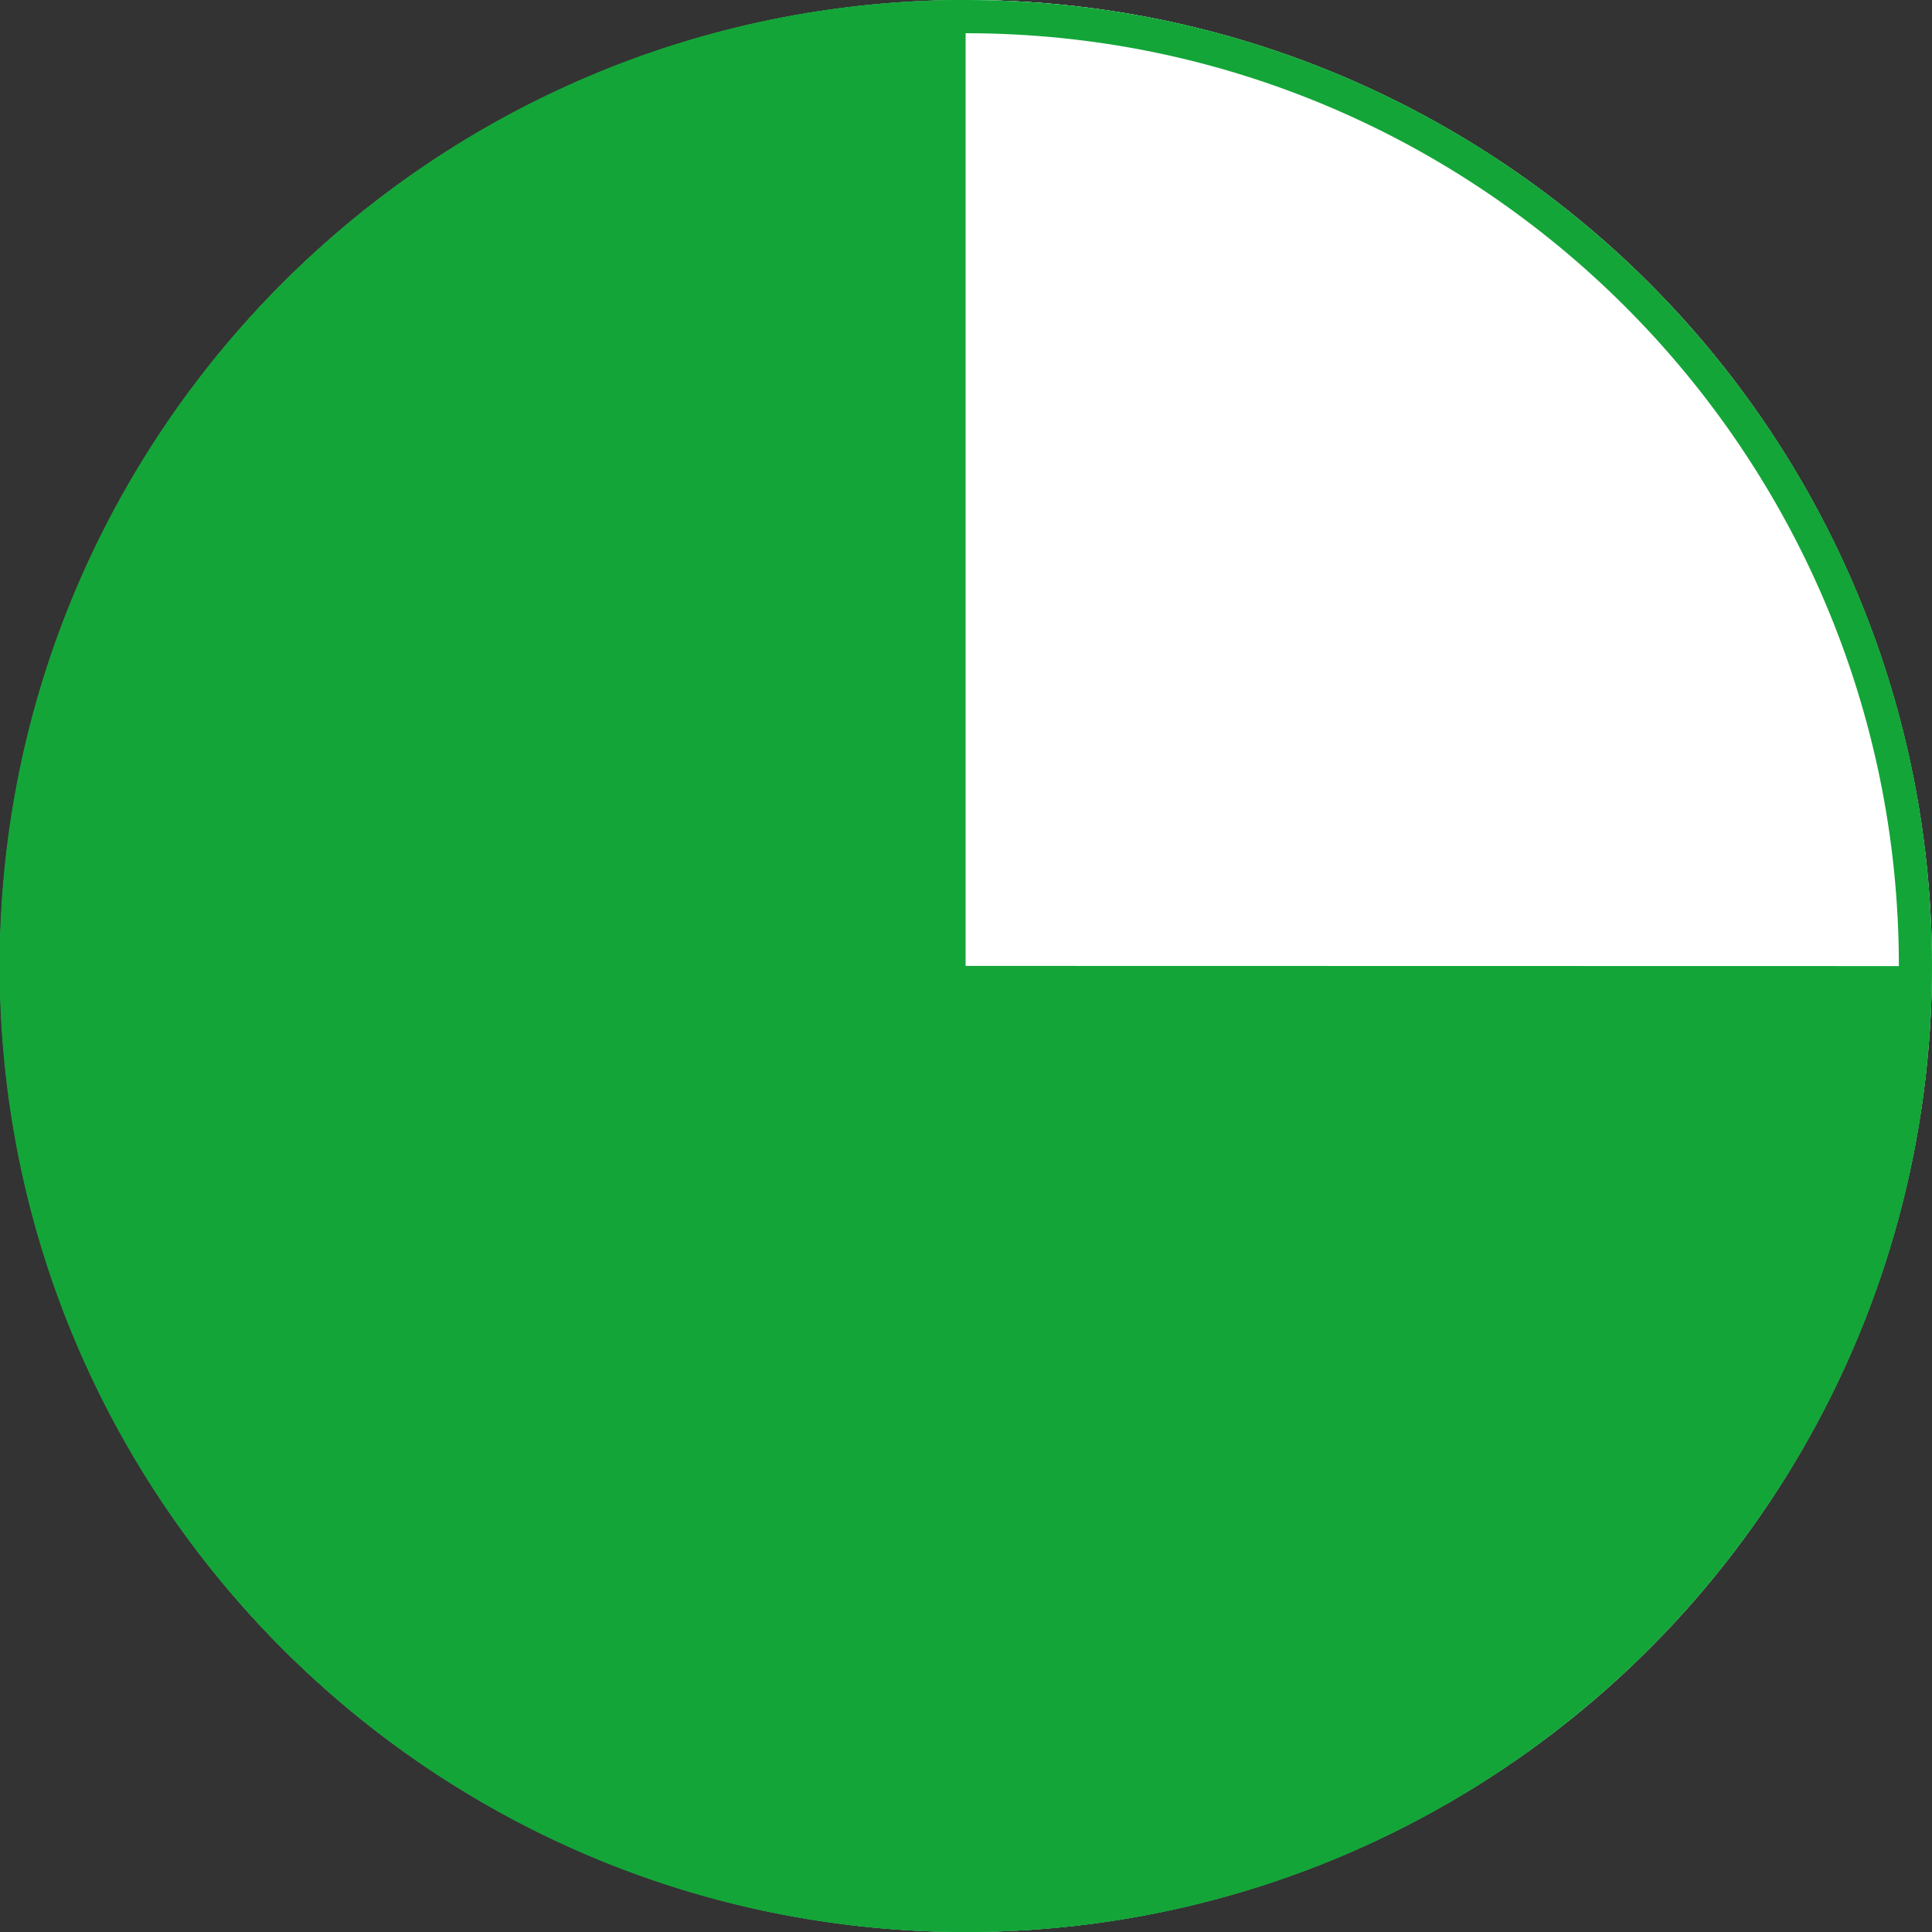 <?xml version="1.0" encoding="UTF-8"?>
<svg xmlns="http://www.w3.org/2000/svg" version="1.1" viewBox="0 0 196.54 196.54">
  <rect x="0" y="0" width="196.54" height="196.54" fill="#333333" stroke="none"/>
  <defs>
    <style>
      .cls-1, .cls-2 {
        fill: #13a538;
      }

      .cls-1, .cls-3, .cls-4 {
        stroke-width: 0px;
      }

      .cls-2 {
        stroke-width: 3.37px;
      }

      .cls-2, .cls-5 {
        stroke: #706e72;
        stroke-miterlimit: 10;
      }

      .cls-5 {
        fill: none;
        stroke-width: 3.38px;
      }

      .cls-3 {
        fill: #706e72;
      }

      .cls-4 {
        fill: #fff;
      }

      .cls-6 {
        display: none;
      }
    </style>
  </defs>
  <g id="Grauer_Rand_Leer" data-name="Grauer Rand Leer" class="cls-6">
    <path class="cls-3" d="M98.23,3.38c52.33,0,94.9,42.57,94.9,94.9s-42.57,94.9-94.9,94.9S3.33,150.6,3.33,98.27,45.9,3.38,98.23,3.38M98.23,0C43.95,0-.04,44-.04,98.27s44,98.27,98.27,98.27,98.27-44,98.27-98.27S152.5,0,98.23,0h0Z"/>
  </g>
  <g id="Grüner_Rand_Leer" data-name="Grüner Rand Leer" class="cls-6">
    <path class="cls-1" d="M98.23,3.38c52.33,0,94.9,42.57,94.9,94.9s-42.57,94.9-94.9,94.9S3.33,150.6,3.33,98.27,45.9,3.38,98.23,3.38M98.23,0C43.95,0-.04,44-.04,98.27s44,98.27,98.27,98.27,98.27-44,98.27-98.27S152.5,0,98.23,0h0Z"/>
  </g>
  <g id="Grauer_Rand_Voll" data-name="Grauer Rand Voll" class="cls-6">
    <g>
      <path class="cls-1" d="M98.23,194.85C44.97,194.85,1.64,151.53,1.64,98.27S44.97,1.69,98.23,1.69s96.58,43.33,96.58,96.58-43.33,96.58-96.58,96.58Z"/>
      <path class="cls-3" d="M98.23,3.38c52.33,0,94.9,42.57,94.9,94.9s-42.57,94.9-94.9,94.9S3.33,150.6,3.33,98.27,45.9,3.38,98.23,3.38M98.23,0C43.95,0-.04,44-.04,98.27s44,98.27,98.27,98.27,98.27-44,98.27-98.27S152.5,0,98.23,0h0Z"/>
    </g>
  </g>
  <g id="Grüner_Rand_voll" data-name="Grüner Rand voll" class="cls-6">
    <g>
      <path class="cls-1" d="M98.23,194.85C44.97,194.85,1.64,151.53,1.64,98.27S44.97,1.69,98.23,1.69s96.58,43.33,96.58,96.58-43.33,96.58-96.58,96.58Z"/>
      <path class="cls-1" d="M98.23,3.38c52.33,0,94.9,42.57,94.9,94.9s-42.57,94.9-94.9,94.9S3.33,150.6,3.33,98.27,45.9,3.38,98.23,3.38M98.23,0C43.95,0-.04,44-.04,98.27s44,98.27,98.27,98.27,98.27-44,98.27-98.27S152.5,0,98.23,0h0Z"/>
    </g>
  </g>
  <g id="Grauer_Rand_Halb" data-name="Grauer Rand Halb" class="cls-6">
    <g>
      <path class="cls-1" d="M98.23,194.85C44.97,194.85,1.64,151.53,1.64,98.27S44.97,1.69,98.23,1.69s96.58,43.33,96.58,96.58-43.33,96.58-96.58,96.58Z"/>
      <path class="cls-1" d="M98.23,3.38c52.33,0,94.9,42.57,94.9,94.9s-42.57,94.9-94.9,94.9S3.33,150.6,3.33,98.27,45.9,3.38,98.23,3.38M98.23,0C43.95,0-.04,44-.04,98.27s44,98.27,98.27,98.27,98.27-44,98.27-98.27S152.5,0,98.23,0h0Z"/>
    </g>
    <path class="cls-4" d="M196.5,98.27C196.5,44,152.5,0,98.23,0v196.54c54.27,0,98.27-44,98.27-98.27Z"/>
    <path class="cls-3" d="M98.23,3.38c52.33,0,94.9,42.57,94.9,94.9s-42.57,94.9-94.9,94.9S3.33,150.6,3.33,98.27,45.9,3.38,98.23,3.38M98.23,0C43.95,0-.04,44-.04,98.27s44,98.27,98.27,98.27,98.27-44,98.27-98.27S152.5,0,98.23,0h0Z"/>
    <line class="cls-5" x1="98.26" y1=".31" x2="98.26" y2="196.54"/>
  </g>
  <g id="Grüner_Rand_Halb" data-name="Grüner Rand Halb" class="cls-6">
    <g>
      <path class="cls-1" d="M98.23,194.85C44.97,194.85,1.64,151.53,1.64,98.27S44.97,1.69,98.23,1.69s96.58,43.33,96.58,96.58-43.33,96.58-96.58,96.58Z"/>
      <path class="cls-1" d="M98.23,3.38c52.33,0,94.9,42.57,94.9,94.9s-42.57,94.9-94.9,94.9S3.33,150.6,3.33,98.27,45.9,3.38,98.23,3.38M98.23,0C43.95,0-.04,44-.04,98.27s44,98.27,98.27,98.27,98.27-44,98.27-98.27S152.5,0,98.23,0h0Z"/>
    </g>
    <path class="cls-4" d="M196.5,98.27C196.5,44,152.5,0,98.23,0v196.54c54.27,0,98.27-44,98.27-98.27Z"/>
    <path class="cls-1" d="M98.23,3.38c52.33,0,94.9,42.57,94.9,94.9s-42.57,94.9-94.9,94.9S3.33,150.6,3.33,98.27,45.9,3.38,98.23,3.38M98.23,0C43.95,0-.04,44-.04,98.27s44,98.27,98.27,98.27,98.27-44,98.27-98.27S152.5,0,98.23,0h0Z"/>
  </g>
  <g id="Grauer_Rand_1_4" data-name="Grauer Rand 1/4" class="cls-6">
    <g>
      <path class="cls-1" d="M98.23,194.85C44.97,194.85,1.64,151.53,1.64,98.27S44.97,1.69,98.23,1.69s96.58,43.33,96.58,96.58-43.33,96.58-96.58,96.58Z"/>
      <path class="cls-1" d="M98.23,3.38c52.33,0,94.9,42.57,94.9,94.9s-42.57,94.9-94.9,94.9S3.33,150.6,3.33,98.27,45.9,3.38,98.23,3.38M98.23,0C43.95,0-.04,44-.04,98.27s44,98.27,98.27,98.27,98.27-44,98.27-98.27S152.5,0,98.23,0h0Z"/>
    </g>
    <path class="cls-4" d="M196.5,98.27C196.5,44,152.5,0,98.23,0v98.26l98.27.02Z"/>
    <path class="cls-3" d="M98.23,3.38c52.33,0,94.9,42.57,94.9,94.9s-42.57,94.9-94.9,94.9S3.33,150.6,3.33,98.27,45.9,3.38,98.23,3.38M98.23,0C43.95,0-.04,44-.04,98.27s44,98.27,98.27,98.27,98.27-44,98.27-98.27S152.5,0,98.23,0h0Z"/>
    <polyline class="cls-5" points="98.23 1.65 98.23 98.26 194.64 98.26"/>
  </g>
  <g id="Grüner_Rand_1_4" data-name="Grüner Rand 1/4">
    <circle class="cls-4" cx="98.27" cy="98.27" r="98.27"/>
    <g>
      <path class="cls-1" d="M98.23,194.85C44.97,194.85,1.64,151.53,1.64,98.27S44.97,1.69,98.23,1.69s96.58,43.33,96.58,96.58-43.33,96.58-96.58,96.58Z"/>
      <path class="cls-1" d="M98.23,3.38c52.33,0,94.9,42.57,94.9,94.9s-42.57,94.9-94.9,94.9S3.33,150.6,3.33,98.27,45.9,3.38,98.23,3.38M98.23,0C43.95,0-.04,44-.04,98.27s44,98.27,98.27,98.27,98.27-44,98.27-98.27S152.5,0,98.23,0h0Z"/>
    </g>
    <path class="cls-4" d="M196.5,98.27C196.5,44,152.5,0,98.23,0v98.26l98.27.02Z"/>
    <path class="cls-1" d="M98.27,3.38c52.33,0,94.9,42.57,94.9,94.9s-42.57,94.9-94.9,94.9S3.38,150.6,3.38,98.27,45.95,3.38,98.27,3.38M98.27,0C44,0,0,44,0,98.27s44,98.27,98.27,98.27,98.27-44,98.27-98.27S152.55,0,98.27,0h0Z"/>
  </g>
  <g id="Grauer_Rand_3_4" data-name="Grauer Rand 3/4" class="cls-6">
    <circle class="cls-4" cx="98.27" cy="98.27" r="98.27"/>
    <path class="cls-3" d="M98.27,3.38c52.33,0,94.9,42.57,94.9,94.9s-42.57,94.9-94.9,94.9S3.38,150.6,3.38,98.27,45.95,3.38,98.27,3.38M98.27,0C44,0,0,44,0,98.27s44,98.27,98.27,98.27,98.27-44,98.27-98.27S152.55,0,98.27,0h0Z"/>
    <path class="cls-1" d="M0,98.27C0,44,44,0,98.27,0v98.26s-98.27.02-98.27.02Z"/>
    <polyline class="cls-5" points="98.17 1.65 98.17 98.26 1.76 98.26"/>
    <path class="cls-3" d="M98.27,3.38c52.33,0,94.9,42.57,94.9,94.9s-42.57,94.9-94.9,94.9S3.38,150.6,3.38,98.27,45.95,3.38,98.27,3.38M98.27,0C44,0,0,44,0,98.27s44,98.27,98.27,98.27,98.27-44,98.27-98.27S152.55,0,98.27,0h0Z"/>
  </g>
  <g id="Grüner_Rand_3_4" data-name="Grüner Rand 3/4" class="cls-6">
    <circle class="cls-4" cx="98.27" cy="98.27" r="98.27"/>
    <g>
      <path class="cls-4" d="M98.27,194.85C45.02,194.85,1.69,151.53,1.69,98.27S45.02,1.69,98.27,1.69s96.58,43.33,96.58,96.58-43.33,96.58-96.58,96.58Z"/>
      <path class="cls-1" d="M98.27,3.38c52.33,0,94.9,42.57,94.9,94.9s-42.57,94.9-94.9,94.9S3.38,150.6,3.38,98.27,45.95,3.38,98.27,3.38M98.27,0C44,0,0,44,0,98.27s44,98.27,98.27,98.27,98.27-44,98.27-98.27S152.55,0,98.27,0h0Z"/>
    </g>
    <path class="cls-1" d="M0,98.27C0,44,44,0,98.27,0v98.26s-98.27.02-98.27.02Z"/>
    <path class="cls-1" d="M98.27,3.38c52.33,0,94.9,42.57,94.9,94.9s-42.57,94.9-94.9,94.9S3.38,150.6,3.38,98.27,45.95,3.38,98.27,3.38M98.27,0C44,0,0,44,0,98.27s44,98.27,98.27,98.27,98.27-44,98.27-98.27S152.55,0,98.27,0h0Z"/>
  </g>
  <g id="Grauer_Rand_7uhr" data-name="Grauer Rand 7uhr" class="cls-6">
    <circle class="cls-4" cx="98.27" cy="98.27" r="98.27"/>
    <path class="cls-1" d="M98.19,98.1C98.19,43.83,98.23,0,98.23,0,43.95,0-.04,44-.04,98.27c0,39.4,23.19,73.39,56.66,89.05l41.57-89.22Z"/>
    <path class="cls-3" d="M98.27,3.38c52.33,0,94.9,42.57,94.9,94.9s-42.57,94.9-94.9,94.9S3.38,150.6,3.38,98.27,45.95,3.38,98.27,3.38M98.27,0C44,0,0,44,0,98.27s44,98.27,98.27,98.27,98.27-44,98.27-98.27S152.55,0,98.27,0h0Z"/>
    <polyline class="cls-2" points="98.02 1.64 98.02 98.1 57.28 185.31"/>
  </g>
  <g id="Grüner_Rand_7uhr" data-name="Grüner Rand 7uhr" class="cls-6">
    <g>
      <path class="cls-4" d="M98.27,194.85C45.02,194.85,1.69,151.53,1.69,98.27S45.02,1.69,98.27,1.69s96.58,43.33,96.58,96.58-43.33,96.58-96.58,96.58Z"/>
      <path class="cls-1" d="M98.27,3.38c52.33,0,94.9,42.57,94.9,94.9s-42.57,94.9-94.9,94.9S3.38,150.6,3.38,98.27,45.95,3.38,98.27,3.38M98.27,0C44,0,0,44,0,98.27s44,98.27,98.27,98.27,98.27-44,98.27-98.27S152.55,0,98.27,0h0Z"/>
    </g>
    <path class="cls-1" d="M98.19,98.1C98.19,43.83,98.23,0,98.23,0,43.95,0-.04,44-.04,98.27c0,39.4,23.19,73.39,56.66,89.05l41.57-89.22Z"/>
  </g>
</svg>